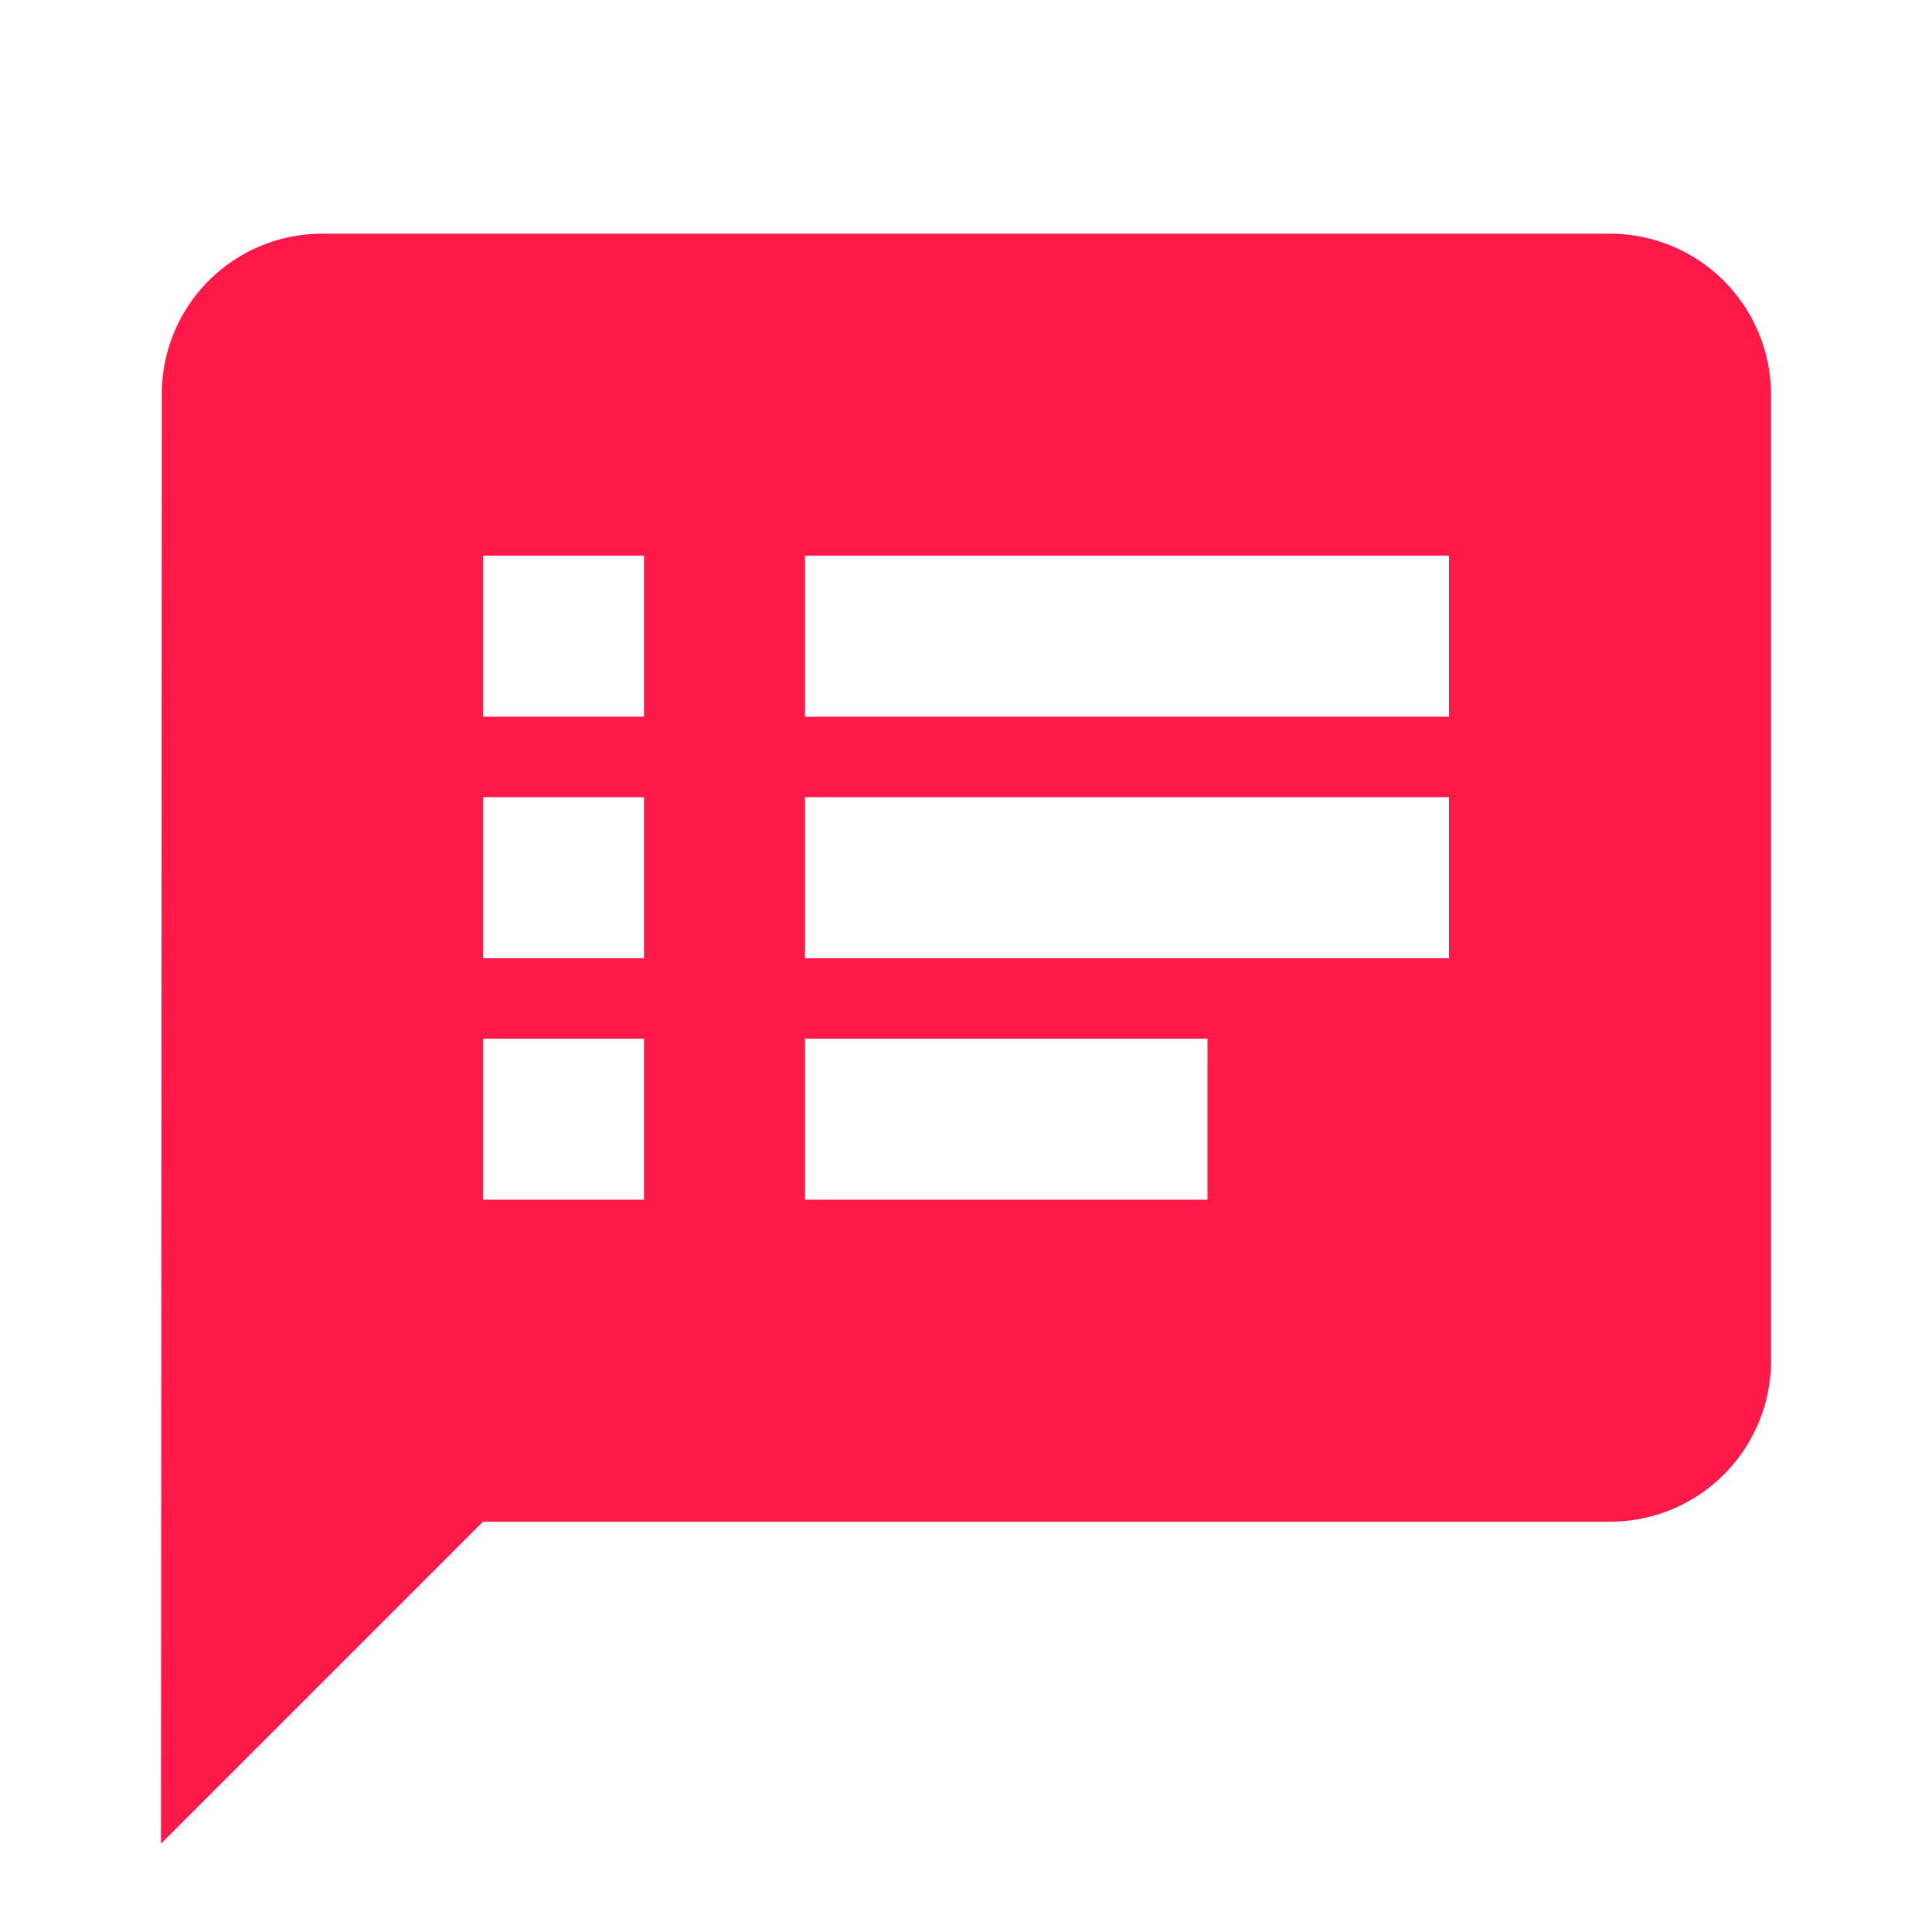 <svg id="Component_55_1" data-name="Component 55 – 1" xmlns="http://www.w3.org/2000/svg" width="106.288" height="106.288" viewBox="0 0 106.288 106.288">
  <defs>
    <style>
      .cls-1 {
        fill: none;
      }

      .cls-2 {
        fill: #ff1949;
      }
    </style>
  </defs>
  <path id="Path_8" data-name="Path 8" class="cls-1" d="M0,0H106.288V106.288H0Z"/>
  <path id="Path_9" data-name="Path 9" class="cls-2" d="M83.716,4H12.857a8.817,8.817,0,0,0-8.813,8.857L4,92.573,21.715,74.858h62A8.855,8.855,0,0,0,92.573,66V12.857A8.855,8.855,0,0,0,83.716,4ZM30.572,57.144H21.715V48.287h8.857Zm0-13.286H21.715V35h8.857Zm0-13.286H21.715V21.715h8.857Zm31,26.572H39.429V48.287H61.573ZM74.858,43.858H39.429V35H74.858Zm0-13.286H39.429V21.715H74.858Z" transform="translate(4.857 8.857)"/>
</svg>
